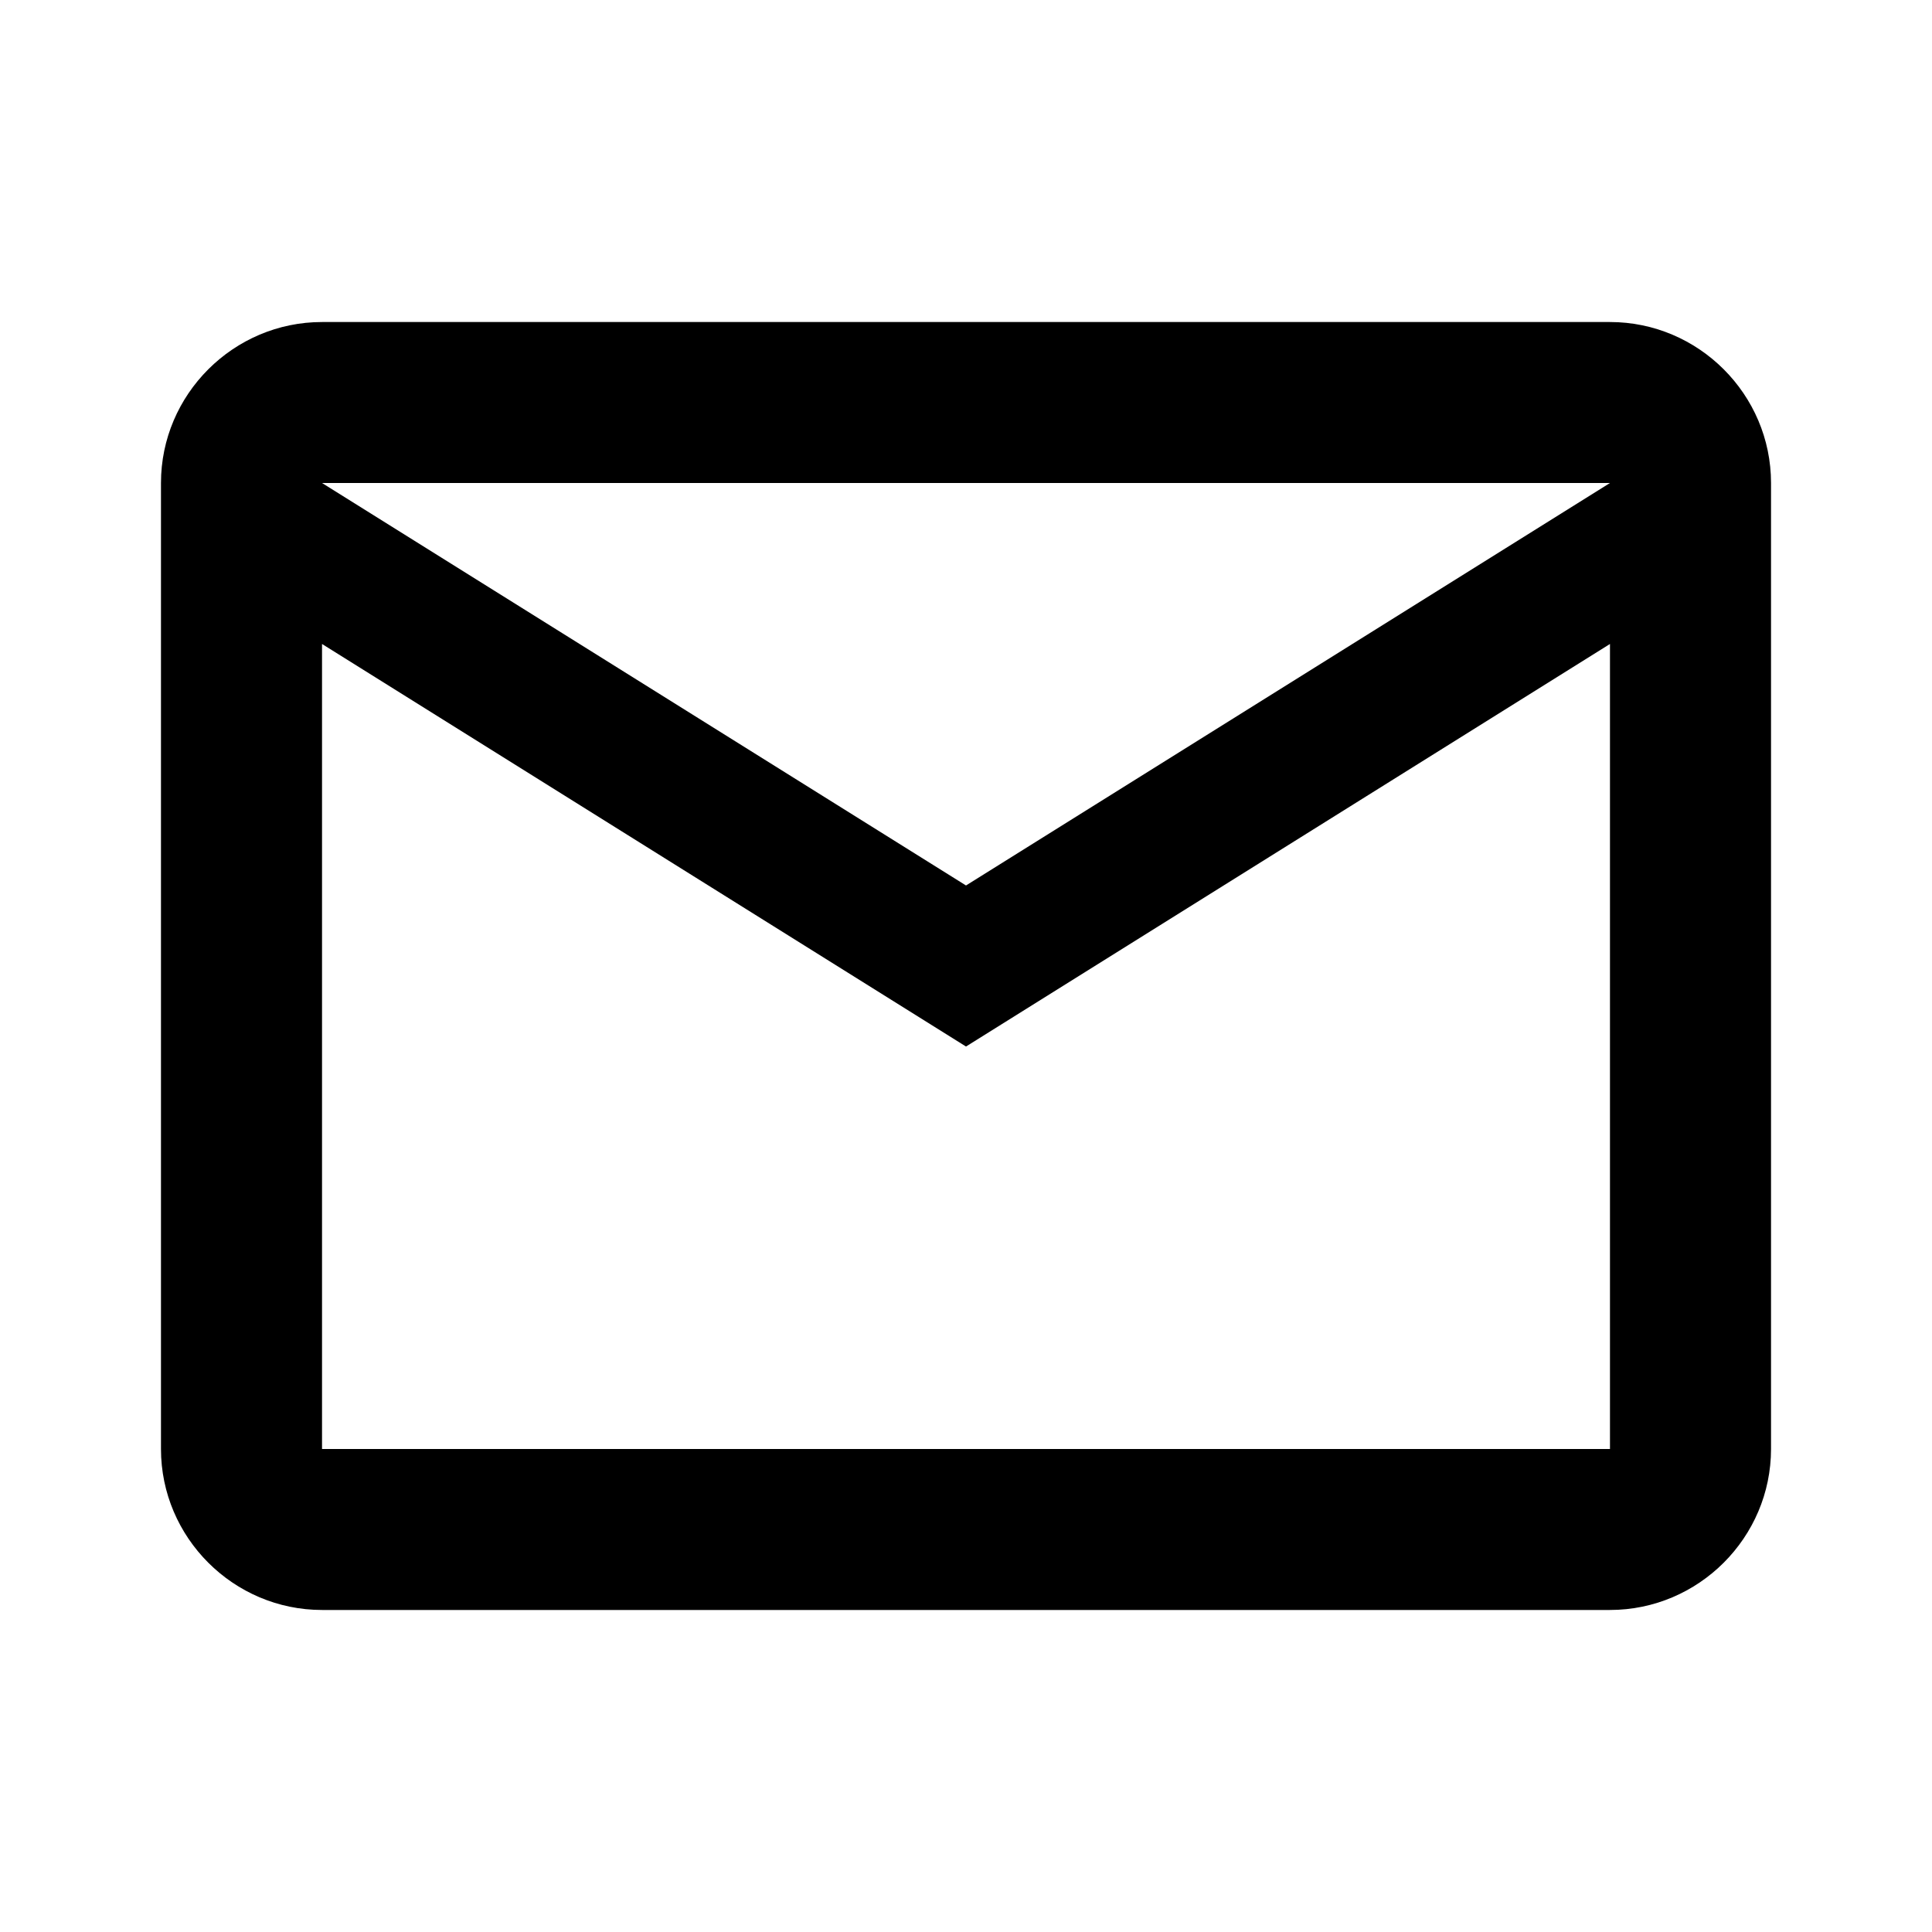 <svg width="25" height="25" viewBox="0 0 25 25" fill="none" xmlns="http://www.w3.org/2000/svg">
<g clip-path="url(#clip0_29_267)">
<path d="M22.917 6.25C22.917 5.104 21.979 4.167 20.833 4.167H4.167C3.021 4.167 2.083 5.104 2.083 6.25V18.75C2.083 19.896 3.021 20.833 4.167 20.833H20.833C21.979 20.833 22.917 19.896 22.917 18.75V6.25ZM20.833 6.25L12.5 11.458L4.167 6.25H20.833ZM20.833 18.75H4.167V8.333L12.5 13.542L20.833 8.333V18.75Z" fill="black"/>
</g>
<defs>
<clipPath id="clip0_29_267">
<rect width="25" height="25" fill="white"/>
</clipPath>
</defs>
</svg>
